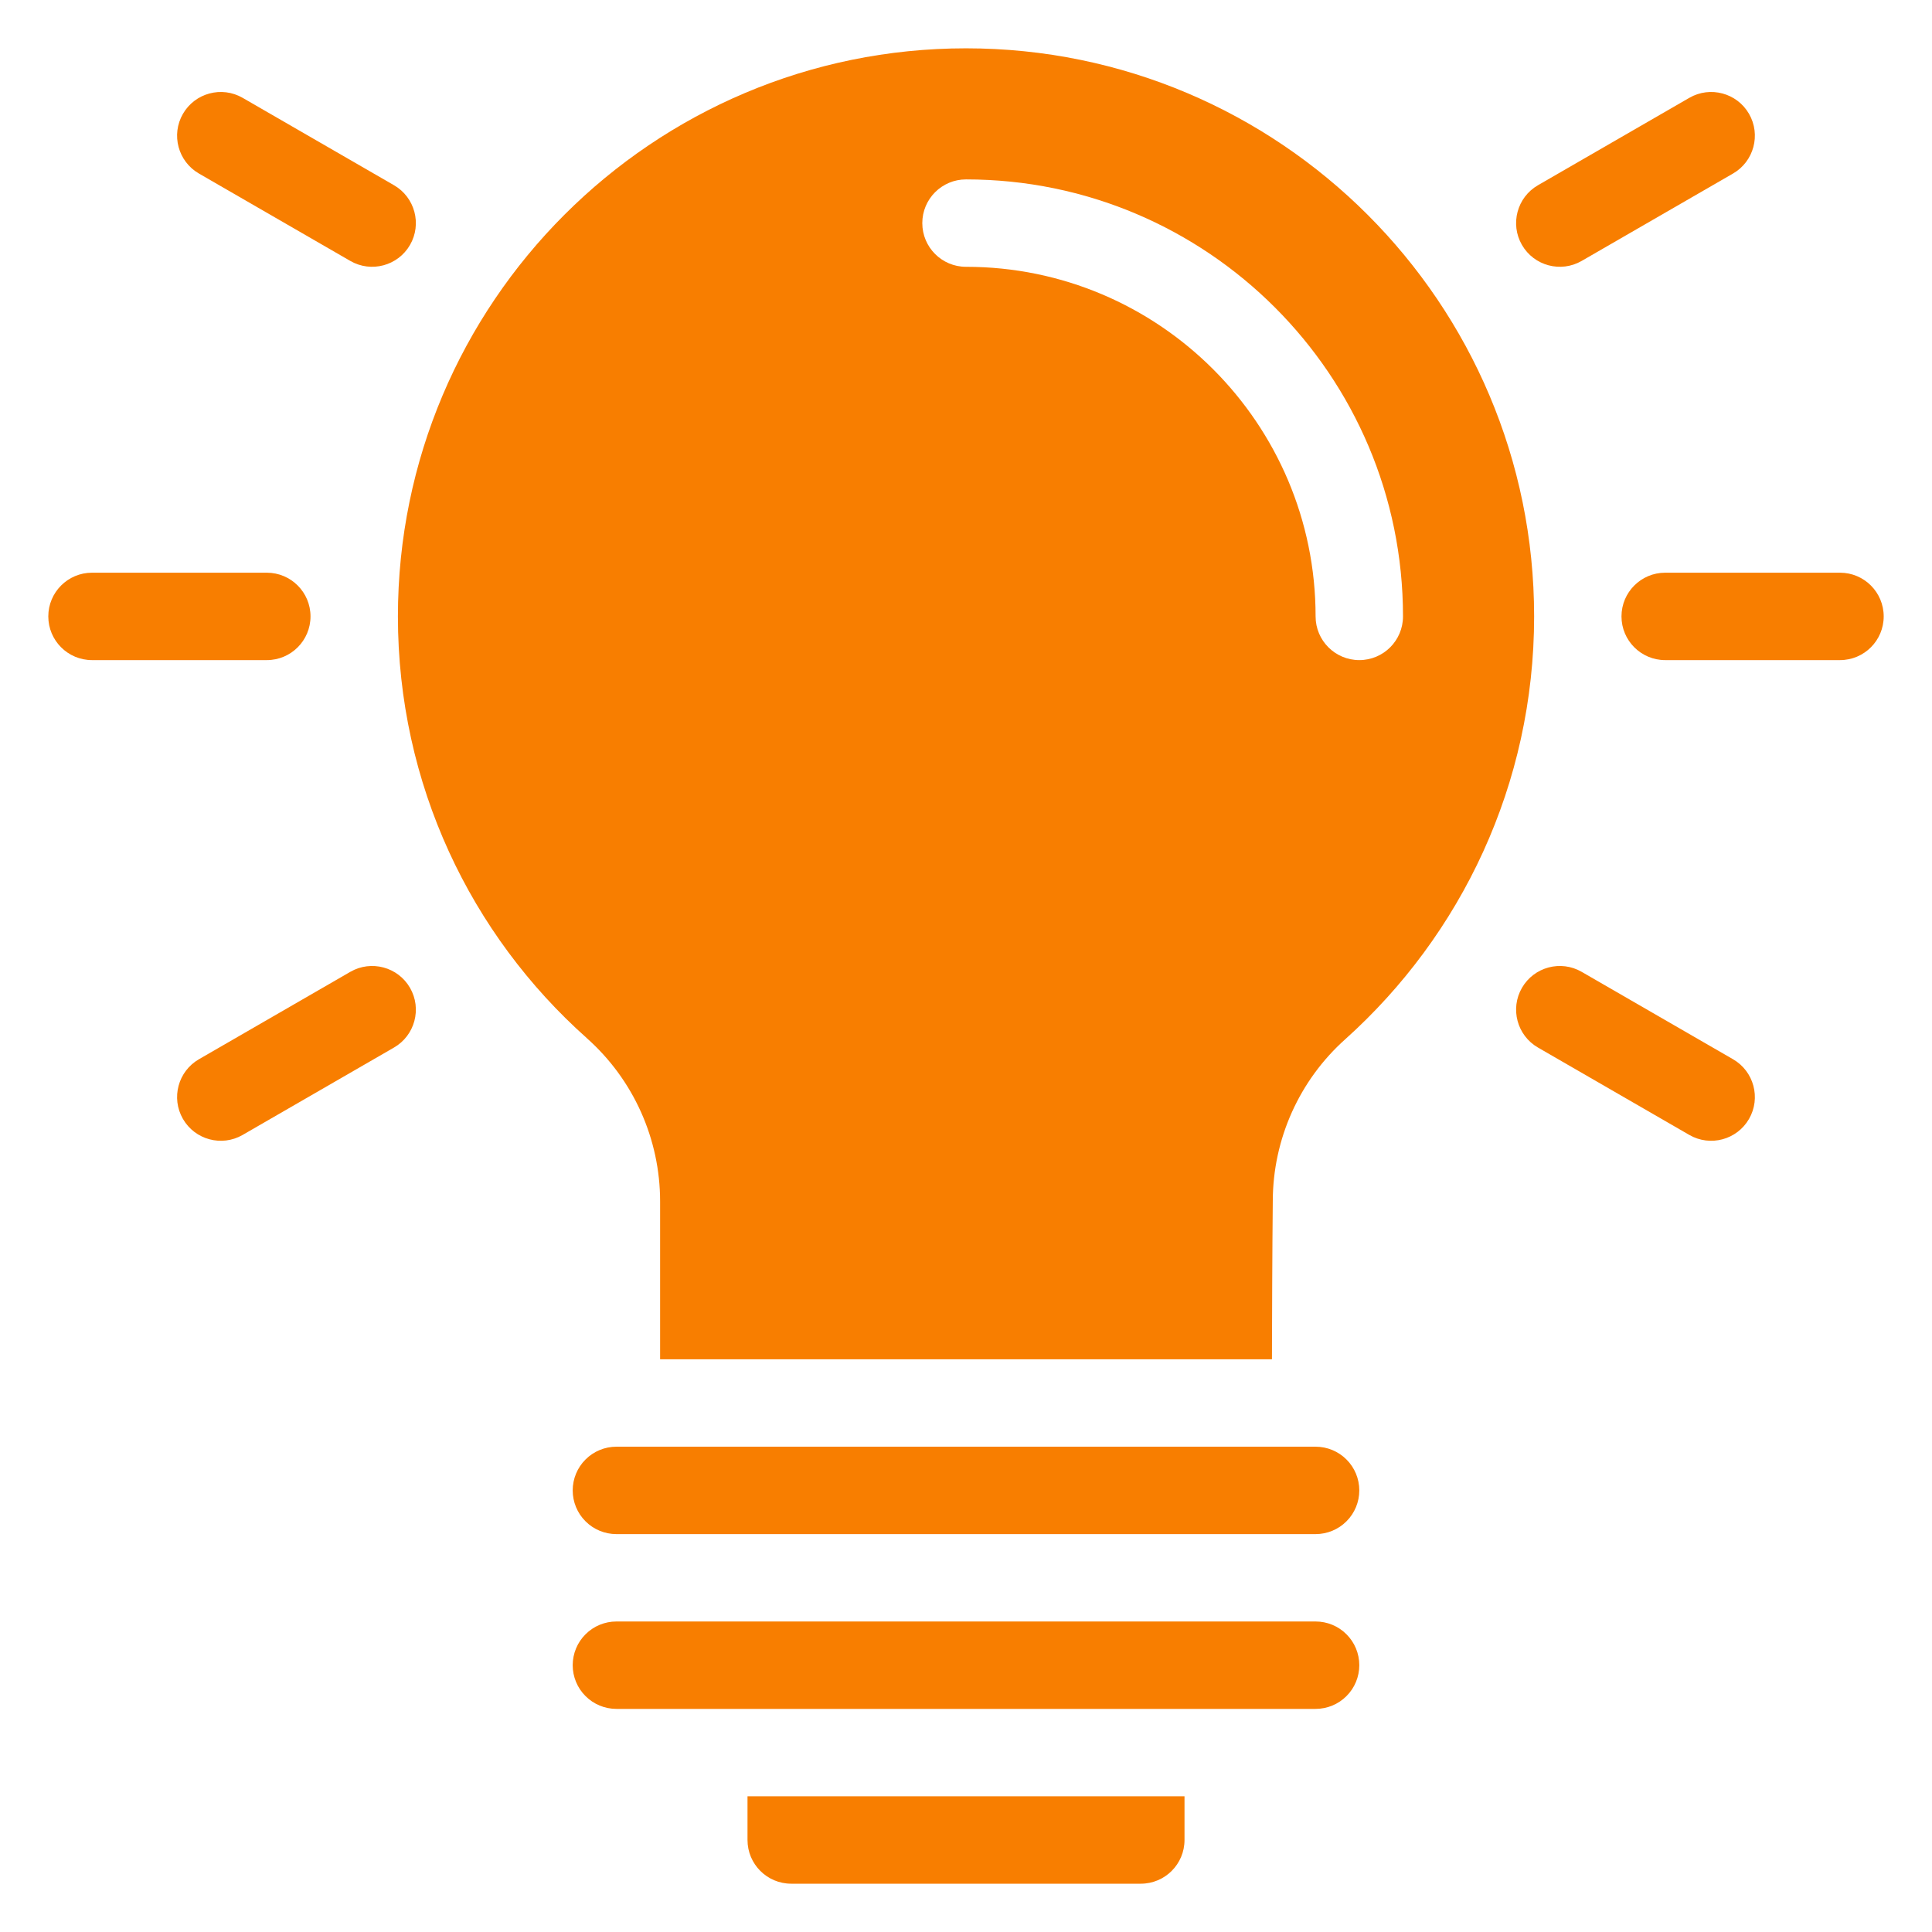 <svg id="Layer_1" enable-background="new 0 0 100 100" viewBox="0 0 100 100" xmlns="http://www.w3.org/2000/svg" width="300" height="300" version="1.1" xmlns:xlink="http://www.w3.org/1999/xlink" xmlns:svgjs="http://svgjs.dev/svgjs"><g width="100%" height="100%" transform="matrix(1,0,0,1,0,0)"><g clip-rule="evenodd" fill-rule="evenodd"><path d="m4.762 34.167h9.048c1.249 0 2.262-1.013 2.262-2.262s-1.013-2.262-2.262-2.262h-9.048c-1.249 0-2.262 1.013-2.262 2.262s1.013 2.262 2.262 2.262z" fill="#f87e00" fill-opacity="1" data-original-color="#000000ff" stroke="none" stroke-opacity="1"/><path d="m12.559 58.744 7.835-4.524c1.081-.624 1.452-2.009.828-3.09-.624-1.081-2.009-1.452-3.09-.828l-7.835 4.524c-1.081.624-1.452 2.009-.828 3.09.624 1.081 2.009 1.452 3.09.828z" fill="#f87e00" fill-opacity="1" data-original-color="#000000ff" stroke="none" stroke-opacity="1"/><path d="m10.297 8.982 7.835 4.524c1.081.624 2.466.253 3.09-.828.624-1.081.253-2.466-.828-3.09l-7.835-4.524c-1.081-.624-2.466-.253-3.09.828-.624 1.081-.253 2.466.828 3.09z" fill="#f87e00" fill-opacity="1" data-original-color="#000000ff" stroke="none" stroke-opacity="1"/><path d="m86.19 34.167h9.048c1.249 0 2.262-1.013 2.262-2.262s-1.013-2.262-2.262-2.262h-9.048c-1.249 0-2.262 1.013-2.262 2.262s1.013 2.262 2.262 2.262z" fill="#f87e00" fill-opacity="1" data-original-color="#000000ff" stroke="none" stroke-opacity="1"/><path d="m81.866 13.506 7.835-4.524c1.081-.624 1.452-2.009.828-3.09-.624-1.081-2.009-1.452-3.09-.828l-7.835 4.524c-1.081.624-1.452 2.009-.828 3.09.624 1.081 2.009 1.452 3.09.828z" fill="#f87e00" fill-opacity="1" data-original-color="#000000ff" stroke="none" stroke-opacity="1"/><path d="m79.604 54.22 7.835 4.524c1.081.624 2.466.253 3.09-.828.624-1.081.253-2.466-.828-3.09l-7.835-4.524c-1.081-.624-2.466-.253-3.09.828-.624 1.081-.253 2.466.828 3.09z" fill="#f87e00" fill-opacity="1" data-original-color="#000000ff" stroke="none" stroke-opacity="1"/><path d="m61.31 92.976v2.262c0 1.249-1.013 2.262-2.262 2.262h-18.095c-1.249 0-2.262-1.013-2.262-2.262v-2.262z" fill="#f87e00" fill-opacity="1" data-original-color="#000000ff" stroke="none" stroke-opacity="1"/><path d="m70.357 86.19c0-.599-.238-1.176-.663-1.599-.423-.425-1-.663-1.599-.663h-36.19c-.599 0-1.176.238-1.599.663-.425.423-.663 1-.663 1.599 0 .599.237 1.176.663 1.599.423.425 1.0.663 1.599.663h36.19c.599 0 1.176-.238 1.599-.663.425-.423.663-1.0.663-1.599z" fill="#f87e00" fill-opacity="1" data-original-color="#000000ff" stroke="none" stroke-opacity="1"/><path d="m70.357 77.143c0-.599-.238-1.176-.663-1.599-.423-.425-1-.663-1.599-.663h-36.19c-.599 0-1.176.238-1.599.663-.425.423-.663 1-.663 1.599 0 .599.237 1.176.663 1.599.423.425 1.0.663 1.599.663h36.19c.599 0 1.176-.238 1.599-.663.425-.423.663-1.0.663-1.599z" fill="#f87e00" fill-opacity="1" data-original-color="#000000ff" stroke="none" stroke-opacity="1"/><path d="m34.167 62.183c0-3.225-1.378-6.297-3.786-8.441v-.002c-6.017-5.352-9.785-13.155-9.785-21.834 0-16.229 13.176-29.405 29.405-29.405s29.405 13.176 29.405 29.405c0 8.683-3.773 16.492-9.765 21.875-2.386 2.128-3.757 5.18-3.762 8.387-.027 2.68-.038 6.019-.043 8.19h-31.669zm15.833-48.373c9.986 0 18.095 8.109 18.095 18.095 0 1.249 1.013 2.262 2.262 2.262 1.249 0 2.262-1.013 2.262-2.262 0-12.483-10.136-22.619-22.619-22.619-1.249 0-2.262 1.013-2.262 2.262s1.013 2.262 2.262 2.262z" fill="#f87e00" fill-opacity="1" data-original-color="#000000ff" stroke="none" stroke-opacity="1"/></g></g></svg>